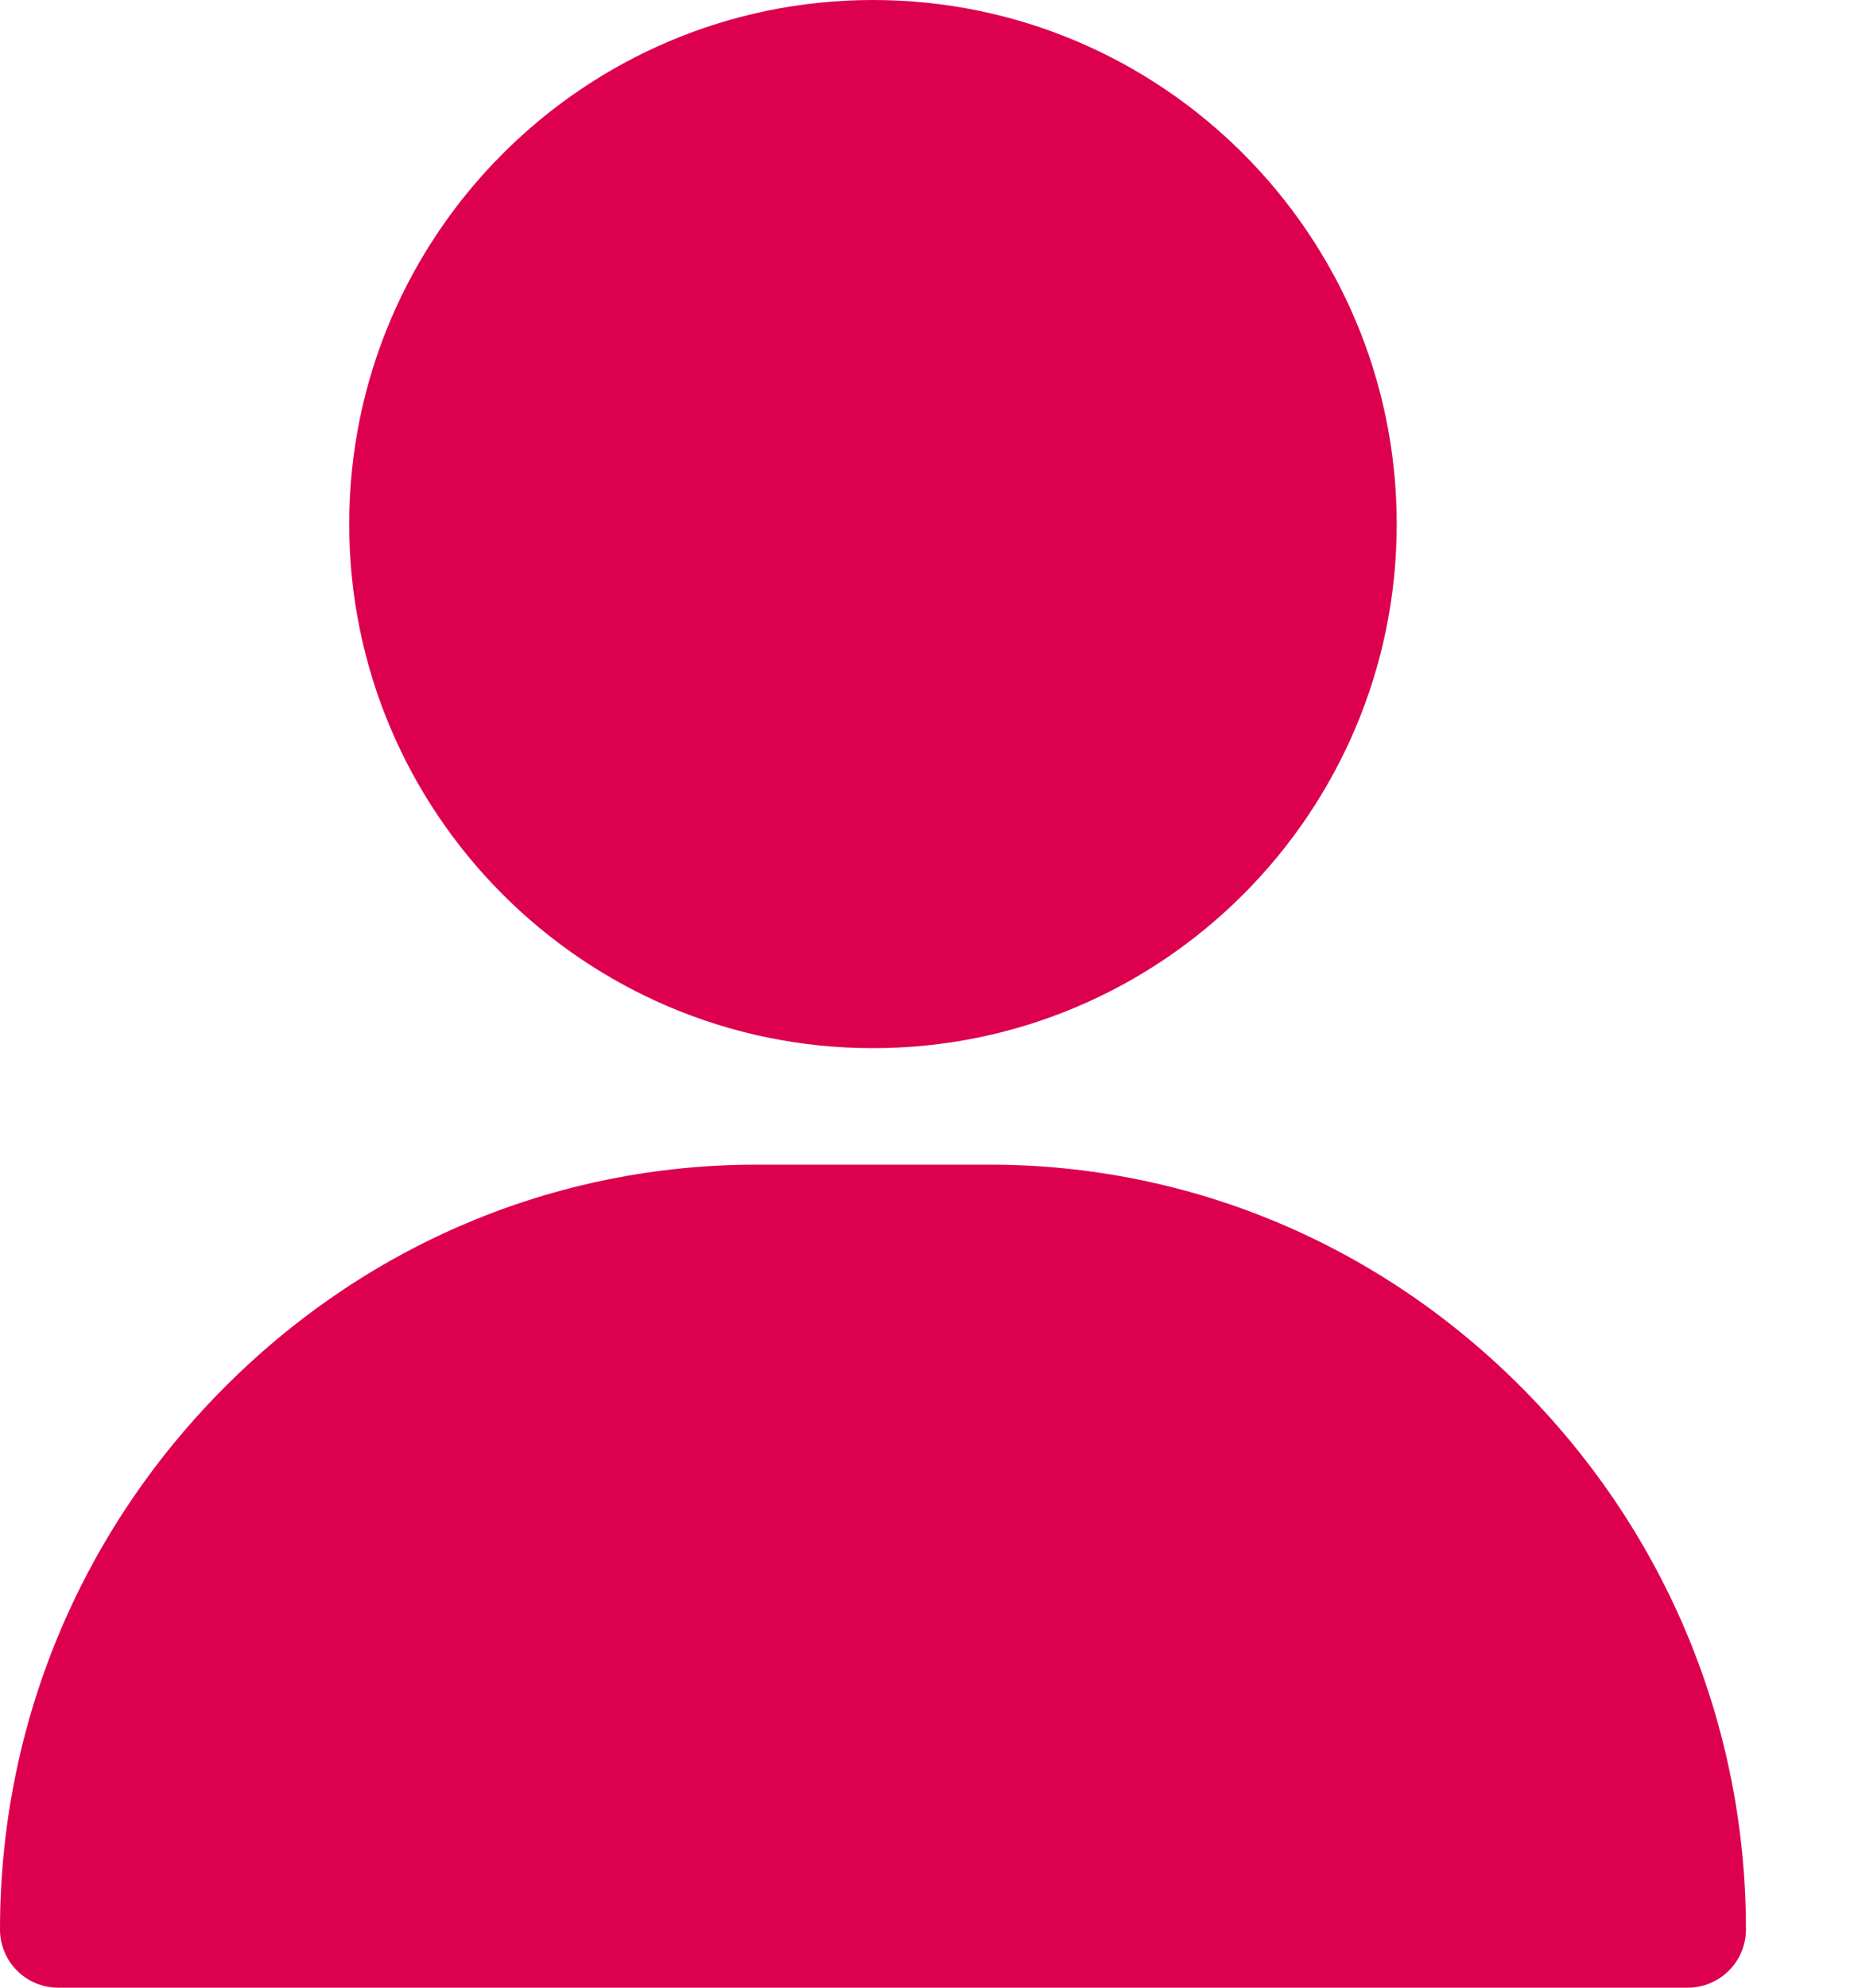<?xml version="1.0" encoding="UTF-8"?> <svg xmlns="http://www.w3.org/2000/svg" xmlns:xlink="http://www.w3.org/1999/xlink" width="14px" height="15px" viewBox="0 0 14 15" version="1.1"><title>icons/footer/login</title><g id="Symbols" stroke="none" stroke-width="1" fill="none" fill-rule="evenodd"><g id="Footer-Desktop" transform="translate(-853, -159)" fill="#DC004F"><g id="Group-27" transform="translate(853, 78)"><g id="icons/footer/login" transform="translate(0, 81)"><path d="M6.592,0 C4.411,0 2.637,1.774 2.637,3.955 C2.637,6.136 4.411,7.91 6.592,7.91 C8.773,7.91 10.547,6.136 10.547,3.955 C10.547,1.774 8.773,0 6.592,0" id="Fill-1"></path><path d="M11.513,10.494 C10.43,9.395 8.994,8.789 7.471,8.789 L5.713,8.789 C4.189,8.789 2.754,9.395 1.671,10.494 C0.593,11.588 0,13.032 0,14.561 C0,14.803 0.197,15 0.439,15 L12.744,15 C12.987,15 13.184,14.803 13.184,14.561 C13.184,13.032 12.59,11.588 11.513,10.494" id="Fill-3"></path></g></g></g></g></svg> 
